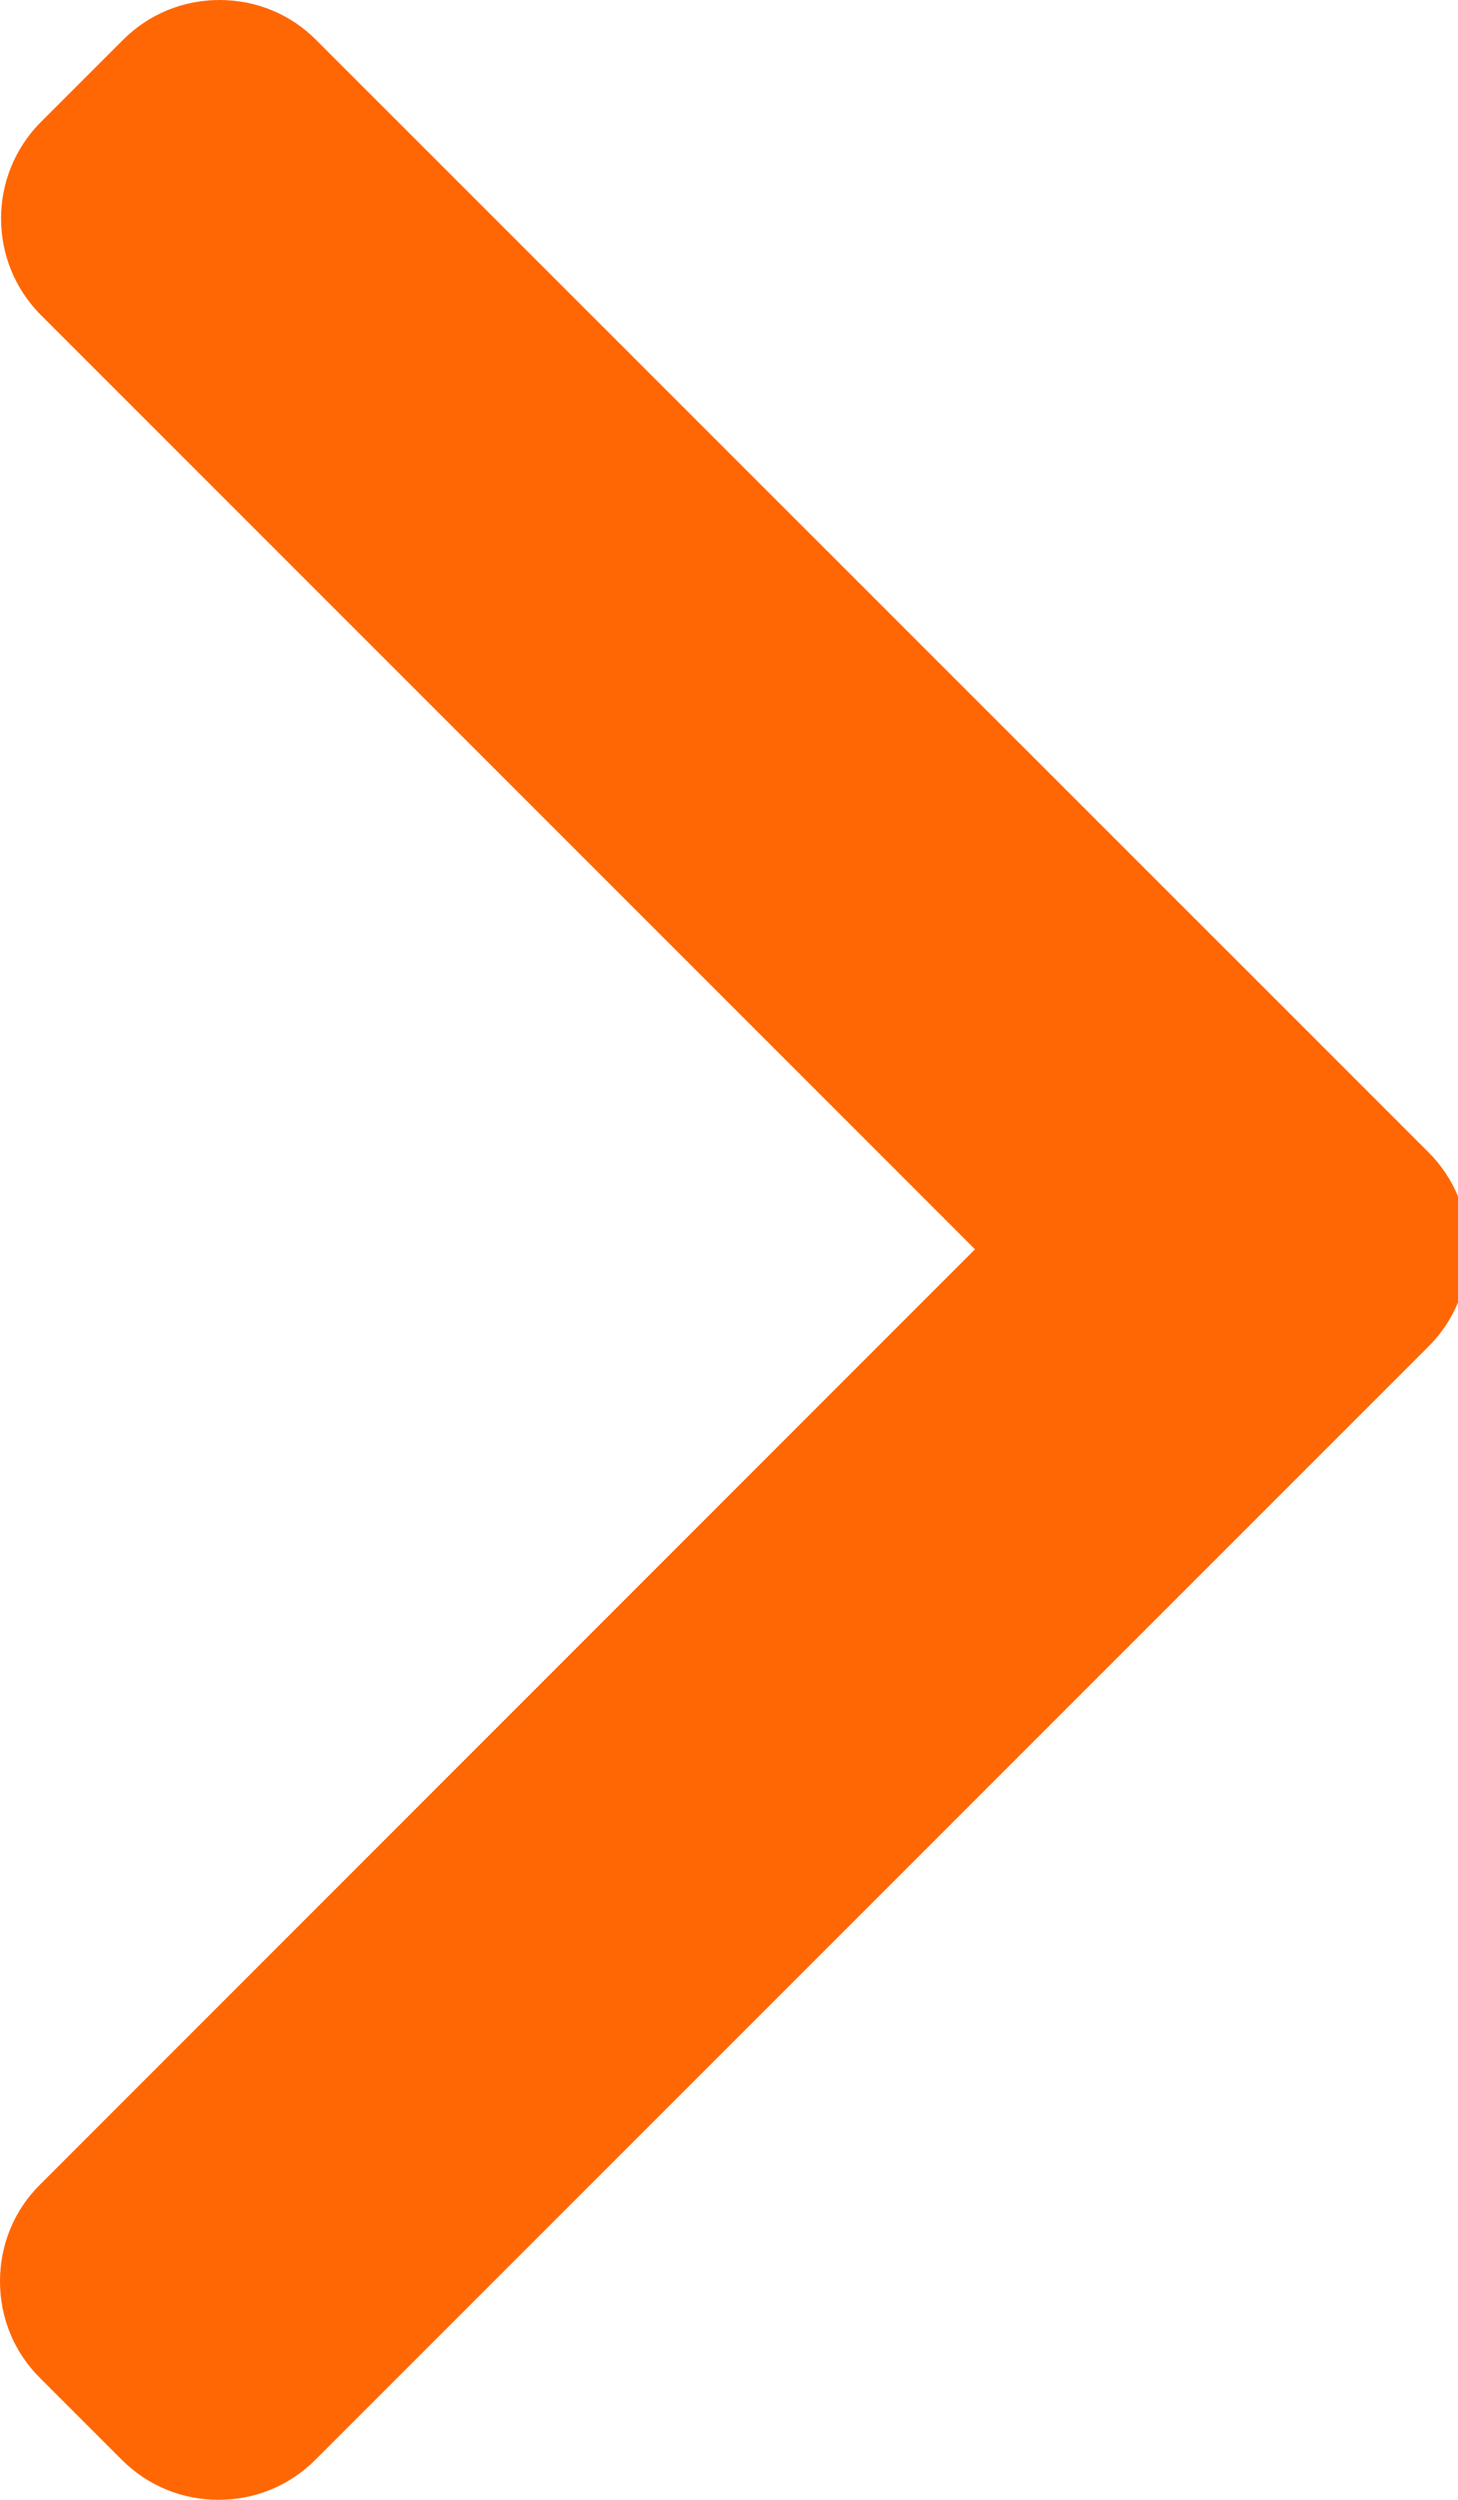 <?xml version="1.0" encoding="UTF-8"?>
<svg width="7px" height="12px" viewBox="0 0 7 12" version="1.1" xmlns="http://www.w3.org/2000/svg" xmlns:xlink="http://www.w3.org/1999/xlink">
    <!-- Generator: Sketch 61 (89581) - https://sketch.com -->
    <title>icon - arrow copy 2</title>
    <desc>Created with Sketch.</desc>
    <g id="Page-1" stroke="none" stroke-width="1" fill="none" fill-rule="evenodd">
        <g id="Case1---Create-Order---Booking---Include-vat---Desktop" transform="translate(-374, -55)" fill="#FF6704" fill-rule="nonzero">
            <g id="Header">
                <g id="tabs" transform="translate(0, 34)">
                    <path d="M376.369,27.003 L380.858,22.513 C380.982,22.39 381.05,22.225 381.05,22.049 C381.05,21.873 380.982,21.708 380.858,21.585 L380.465,21.192 C380.341,21.068 380.176,21 380.001,21 C379.825,21 379.66,21.068 379.536,21.192 L374.191,26.537 C374.067,26.661 374,26.826 374,27.002 C374,27.179 374.067,27.344 374.191,27.468 L379.532,32.808 C379.655,32.932 379.82,33 379.996,33 C380.172,33 380.336,32.932 380.46,32.808 L380.853,32.415 C381.109,32.159 381.109,31.743 380.853,31.487 L376.369,27.003 Z" id="icon---arrow-copy-2" transform="translate(377.525, 27) rotate(-180) translate(-377.525, -27) "></path>
                </g>
            </g>
        </g>
    </g>
</svg>